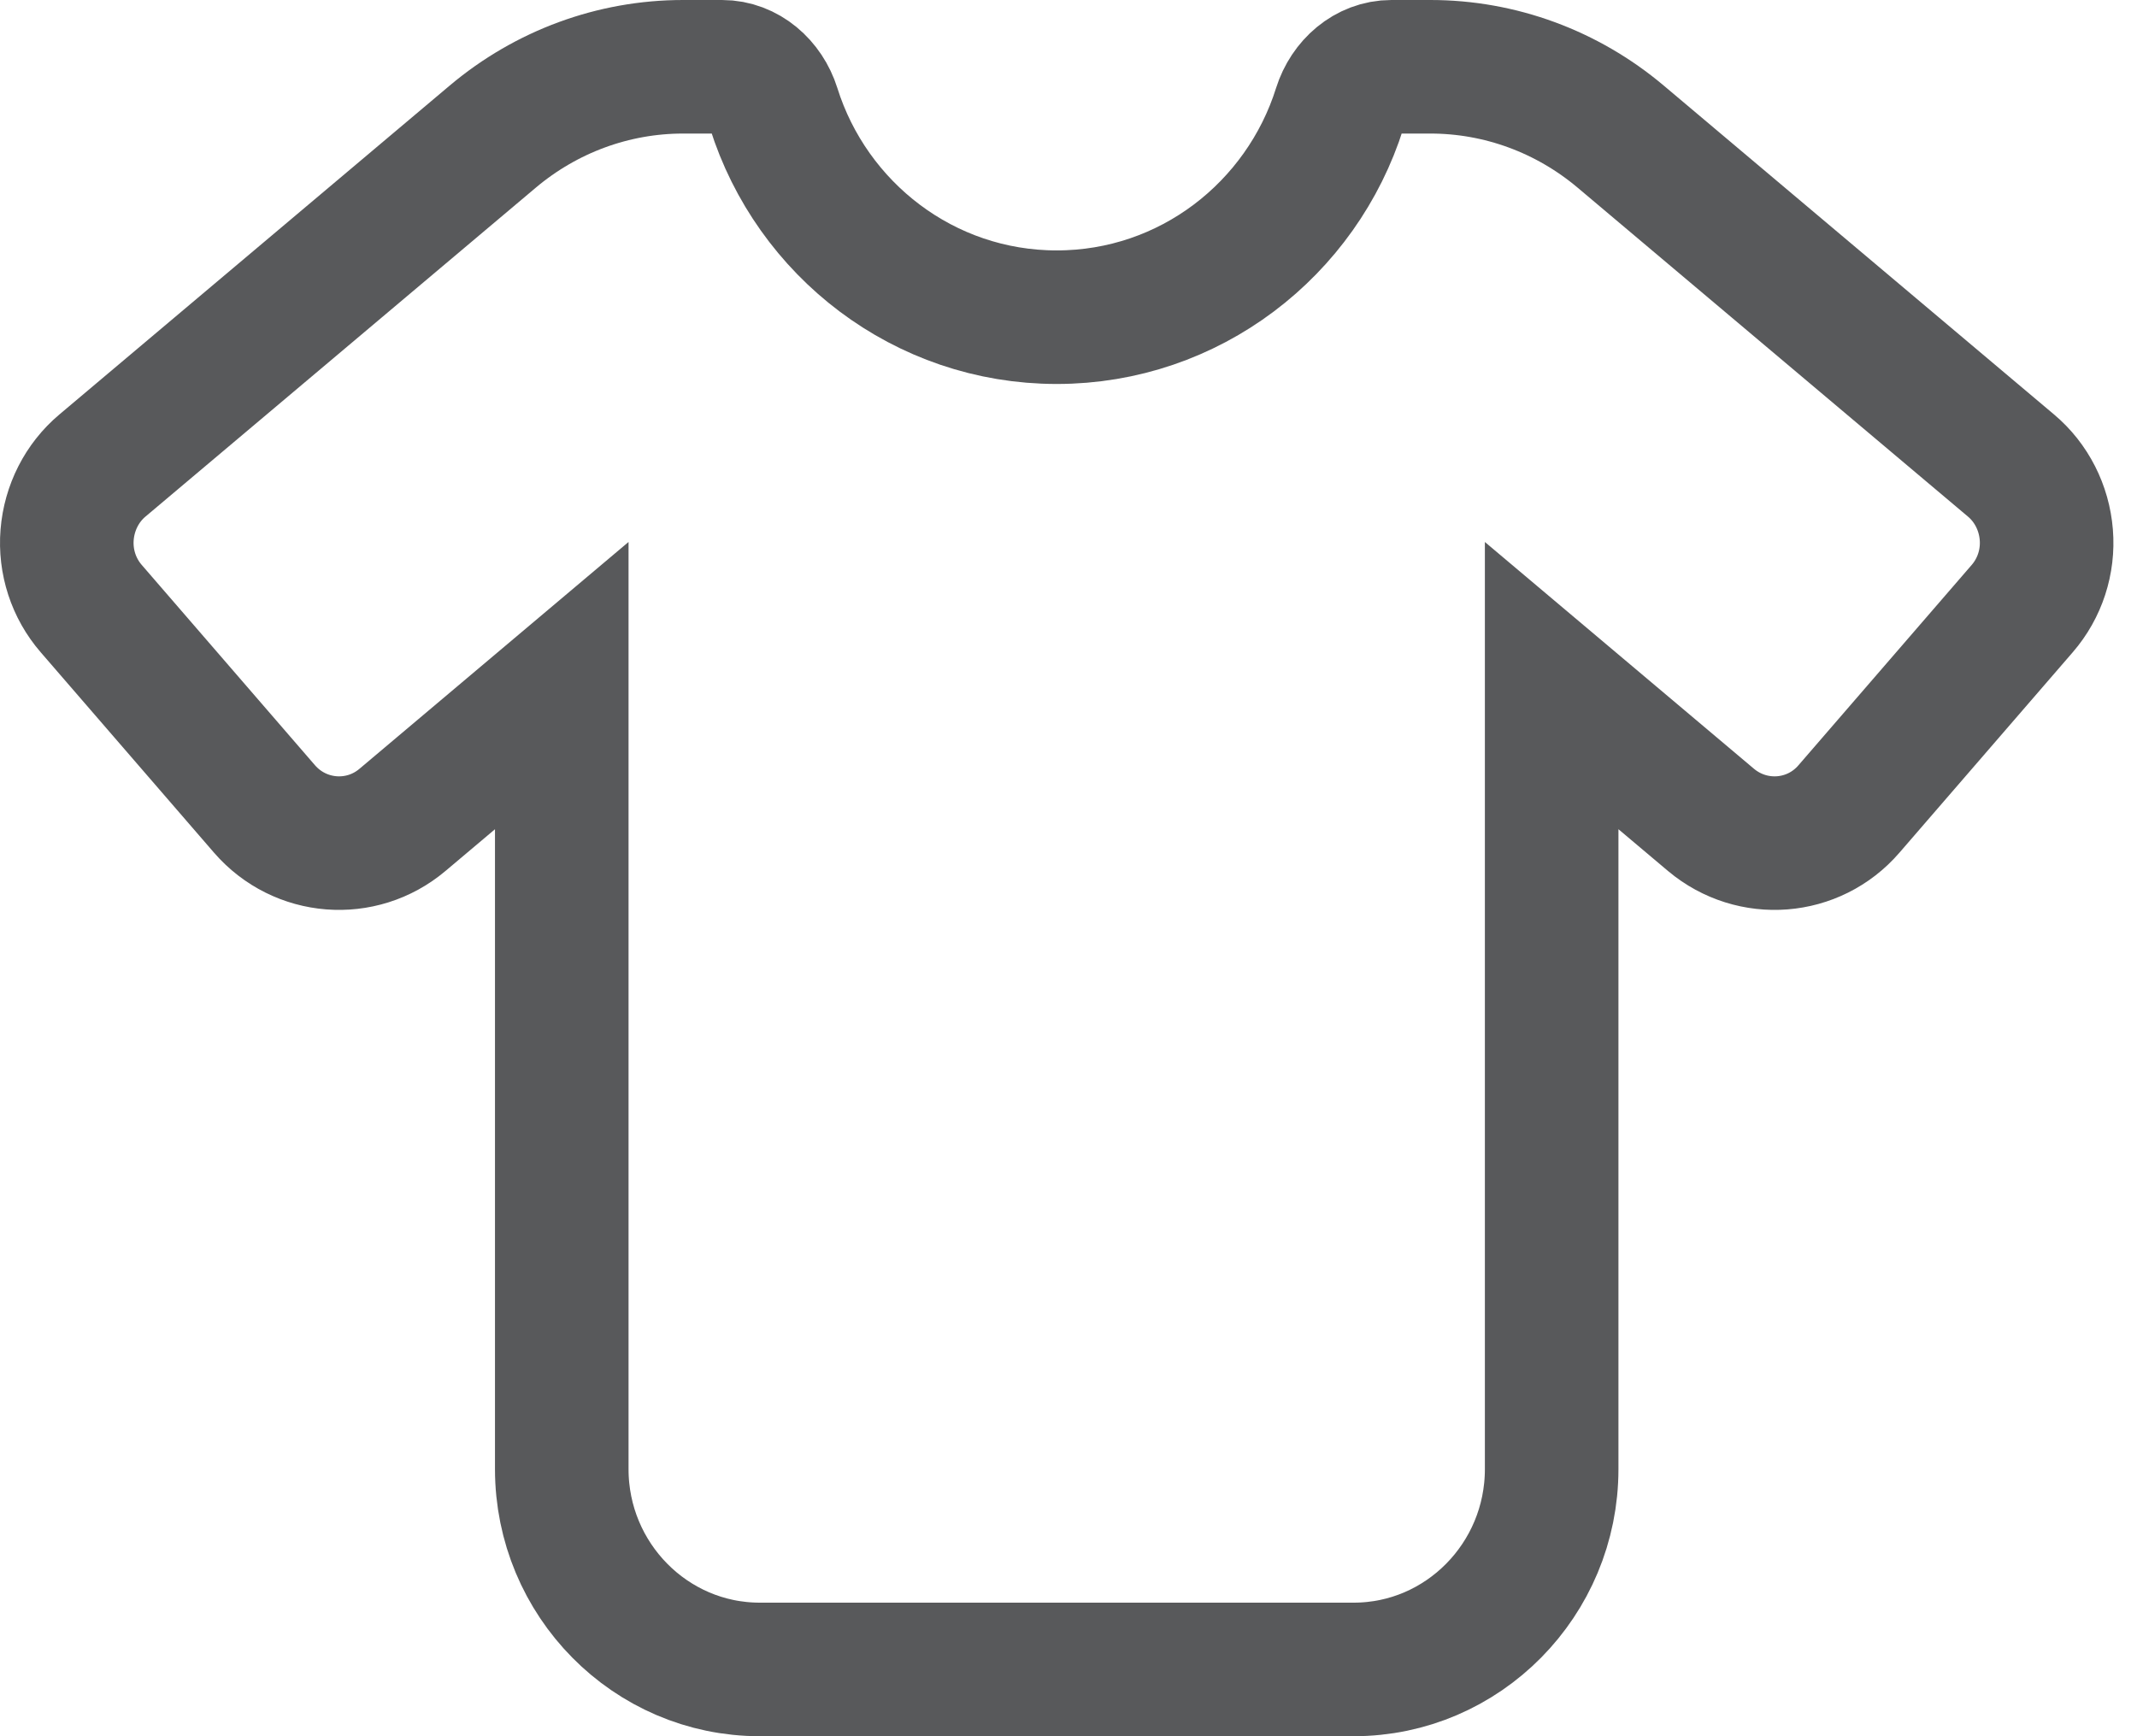 <svg width="64" height="52" viewBox="0 0 64 52" fill="none" xmlns="http://www.w3.org/2000/svg">
<path d="M21.623 2C22.346 2 22.948 2.534 23.17 3.237C24.309 6.866 27.673 9.5 31.647 9.5C35.622 9.5 38.985 6.866 40.124 3.237C40.346 2.534 40.949 2 41.671 2H42.839C44.923 2 46.934 2.741 48.536 4.091L60.228 13.944C60.84 14.459 61.219 15.209 61.284 16.016C61.349 16.822 61.09 17.619 60.562 18.228L55.374 24.228C54.317 25.456 52.483 25.597 51.242 24.556L46.47 20.534V44C46.47 47.309 43.811 50 40.541 50H22.753C19.483 50 16.824 47.309 16.824 44V20.534L12.053 24.556C10.82 25.597 8.986 25.456 7.921 24.228L2.732 18.228C2.204 17.619 1.945 16.822 2.01 16.016C2.075 15.209 2.454 14.459 3.066 13.944L14.758 4.091C16.361 2.741 18.371 2 20.456 2H21.623Z" stroke="#58595B" stroke-width="4" stroke-miterlimit="10"/>
</svg>
